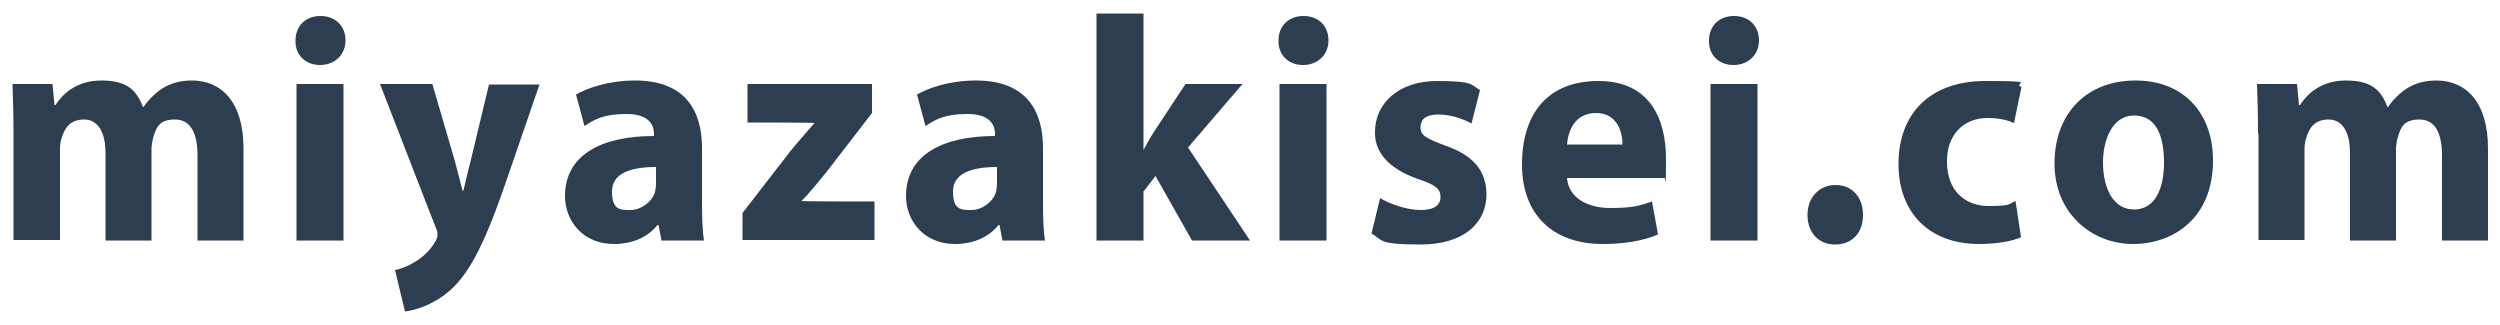 <?xml version="1.0" encoding="UTF-8"?>
<svg xmlns="http://www.w3.org/2000/svg" id="_レイヤー_1" data-name="レイヤー_1" width="500" height="65" version="1.1" viewBox="0 0 500 65">
  <defs>
    <style>
      .st0 {
        fill: #2c3e50;
      }
    </style>
  </defs>
  <path class="st0" d="M2.7,26.8c0-3.9-.1-7.2-.2-10h8l.4,4.2h.2c1.3-2,4-4.9,9.2-4.9s7,2,8.3,5.3h.1c1.1-1.6,2.5-2.9,3.9-3.8,1.7-1,3.5-1.5,5.8-1.5,5.8,0,10.3,4.2,10.3,13.6v18.4h-9.2v-17c0-4.5-1.4-7.2-4.5-7.2s-3.7,1.5-4.3,3.4c-.2.7-.4,1.7-.4,2.5v18.3h-9.2v-17.5c0-4-1.4-6.7-4.3-6.7s-3.9,1.9-4.4,3.5c-.3.8-.4,1.7-.4,2.4v18.2H2.7v-21.3Z"></path>
  <path class="st0" d="M69.1,8.1c0,2.7-2,4.9-5.1,4.9s-5-2.2-4.9-4.9c0-2.8,1.9-4.9,5-4.9s5,2.1,5,4.9ZM59.3,48.1v-31.3h9.4v31.3h-9.4Z"></path>
  <path class="st0" d="M86.5,16.9l4.5,15.4c.5,1.9,1.1,4.2,1.5,5.8h.2c.4-1.7.9-4,1.4-5.8l3.7-15.4h10.1l-7.1,20.6c-4.3,12.4-7.3,17.4-10.7,20.5-3.3,2.9-6.8,4-9.1,4.3l-2-8.3c1.2-.2,2.7-.8,4.1-1.7,1.4-.8,3-2.3,3.9-3.9.3-.4.5-1,.5-1.4s0-.8-.4-1.6l-11.1-28.6h10.5Z"></path>
  <path class="st0" d="M132.3,48.1l-.6-3.1h-.2c-2,2.5-5.1,3.8-8.7,3.8-6.2,0-9.8-4.6-9.8-9.6,0-8.1,7.1-12,17.8-12v-.4c0-1.7-.9-4-5.5-4s-6.4,1.1-8.4,2.4l-1.7-6.3c2.1-1.2,6.3-2.8,11.8-2.8,10.1,0,13.4,6.1,13.4,13.5v10.9c0,3,.1,5.9.4,7.6h-8.5ZM131.2,33.4c-5,0-8.8,1.2-8.8,4.9s1.6,3.7,3.7,3.7,4.3-1.6,4.9-3.6c.1-.5.2-1.1.2-1.7v-3.4Z"></path>
  <path class="st0" d="M148.5,42.6l9.6-12.4c1.7-2.1,3.1-3.6,4.8-5.6h0c0-.1-13.4-.1-13.4-.1v-7.7h24.9v5.8l-9.1,11.8c-1.7,2-3.2,4-5,5.8h0c0,.1,14.6.1,14.6.1v7.7h-26.4v-5.6Z"></path>
  <path class="st0" d="M200.5,48.1l-.6-3.1h-.2c-2,2.5-5.1,3.8-8.7,3.8-6.2,0-9.8-4.6-9.8-9.6,0-8.1,7.1-12,17.8-12v-.4c0-1.7-.9-4-5.5-4s-6.4,1.1-8.4,2.4l-1.7-6.3c2.1-1.2,6.3-2.8,11.8-2.8,10.1,0,13.4,6.1,13.4,13.5v10.9c0,3,.1,5.9.4,7.6h-8.5ZM199.4,33.4c-5,0-8.8,1.2-8.8,4.9s1.6,3.7,3.7,3.7,4.3-1.6,4.9-3.6c.1-.5.2-1.1.2-1.7v-3.4Z"></path>
  <path class="st0" d="M228.6,30h.1c.7-1.3,1.4-2.6,2.2-3.8l6.2-9.4h11.4l-10.9,12.7,12.4,18.6h-11.6l-7.3-12.9-2.4,3.1v9.8h-9.4V2.7h9.4v27.3Z"></path>
  <path class="st0" d="M265.7,8.1c0,2.7-2,4.9-5.1,4.9s-5-2.2-4.9-4.9c0-2.8,1.9-4.9,5-4.9s5,2.1,5,4.9ZM255.9,48.1v-31.3h9.4v31.3h-9.4Z"></path>
  <path class="st0" d="M276,39.6c1.7,1.1,5.3,2.4,8.1,2.4s4-1,4-2.6-.9-2.4-4.5-3.6c-6.3-2.2-8.7-5.7-8.6-9.4,0-5.8,4.8-10.2,12.4-10.2s6.7.8,8.6,1.8l-1.7,6.7c-1.4-.8-4-1.8-6.6-1.8s-3.6,1-3.6,2.6,1.2,2.2,4.9,3.6c5.8,2,8.2,5.1,8.3,9.7,0,5.8-4.5,10.1-13.2,10.1s-7.5-.9-9.8-2.2l1.7-7Z"></path>
  <path class="st0" d="M313.4,35.6c.3,4,4.2,6,8.6,6s5.8-.4,8.4-1.3l1.2,6.6c-3.1,1.3-6.9,1.9-11,1.9-10.3,0-16.2-6.1-16.2-15.9s4.8-16.7,15.3-16.7,13.5,7.9,13.5,15.6-.2,3.1-.3,3.8h-19.6ZM324.5,28.9c0-2.4-1-6.3-5.3-6.3s-5.6,3.7-5.8,6.3h11.2Z"></path>
  <path class="st0" d="M351.8,8.1c0,2.7-2,4.9-5.1,4.9s-5-2.2-4.9-4.9c0-2.8,1.9-4.9,5-4.9s5,2.1,5,4.9ZM342.1,48.1v-31.3h9.4v31.3h-9.4Z"></path>
  <path class="st0" d="M361.5,43c0-3.5,2.3-6,5.6-6s5.5,2.4,5.5,6-2.2,5.9-5.6,5.9-5.5-2.5-5.5-5.9Z"></path>
  <path class="st0" d="M404.3,47.4c-1.7.8-4.8,1.4-8.5,1.4-9.8,0-16.1-6.1-16.1-16s6.1-16.6,17.4-16.6,5.2.4,7.2,1.2l-1.5,7.2c-1.1-.5-2.8-1-5.3-1-5,0-8.2,3.6-8.1,8.8,0,5.8,3.7,8.8,8.3,8.8s4-.4,5.4-1l1.1,7.2Z"></path>
  <path class="st0" d="M442.6,32.1c0,11.5-7.9,16.7-16,16.7s-15.7-6-15.7-16.1,6.5-16.6,16.2-16.6,15.5,6.6,15.5,16ZM420.6,32.5c0,5.4,2.2,9.4,6.2,9.4s6-3.8,6-9.4-1.7-9.4-6-9.4-6.2,4.8-6.2,9.4Z"></path>
  <path class="st0" d="M451.6,26.8c0-3.9-.1-7.2-.2-10h8l.4,4.2h.2c1.3-2,4-4.9,9.2-4.9s7,2,8.3,5.3h.1c1.1-1.6,2.5-2.9,3.9-3.8,1.7-1,3.5-1.5,5.8-1.5,5.8,0,10.3,4.2,10.3,13.6v18.4h-9.2v-17c0-4.5-1.4-7.2-4.5-7.2s-3.7,1.5-4.3,3.4c-.2.7-.4,1.7-.4,2.5v18.3h-9.2v-17.5c0-4-1.4-6.7-4.3-6.7s-3.9,1.9-4.4,3.5c-.3.8-.4,1.7-.4,2.4v18.2h-9.2v-21.3Z"></path>
</svg>
